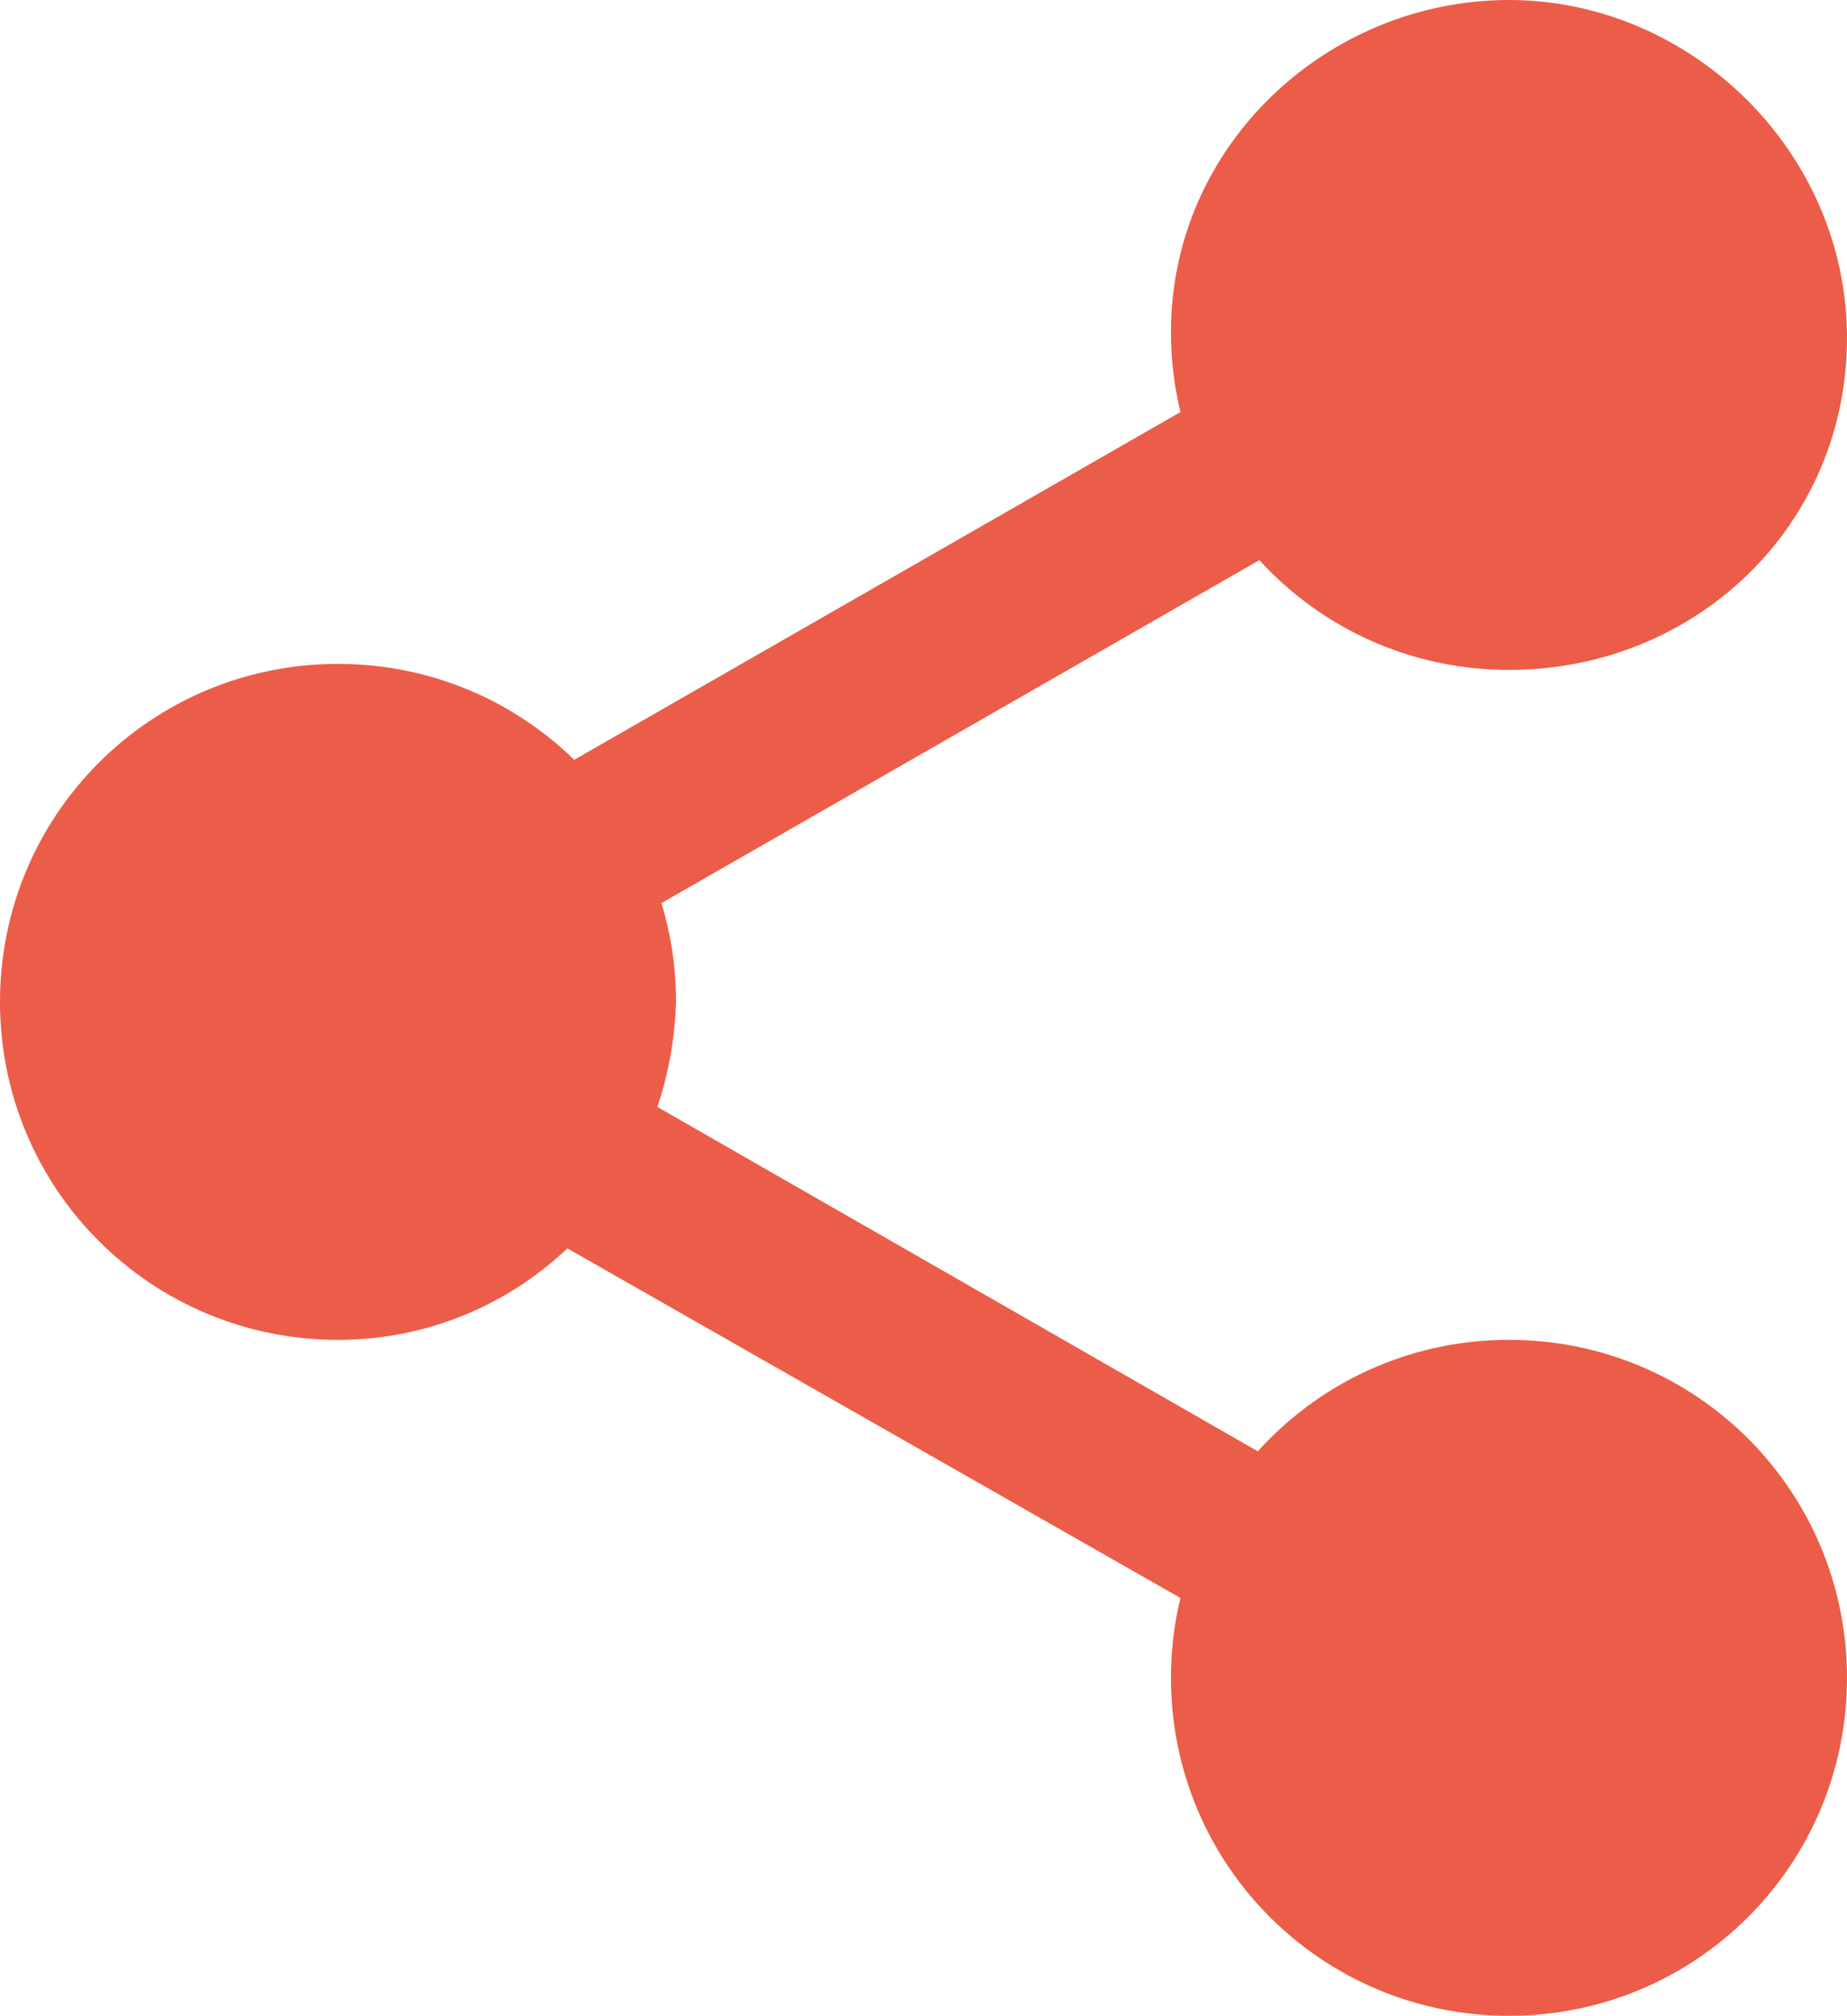 <?xml version="1.0" encoding="utf-8"?>
<!-- Generator: Adobe Illustrator 24.1.2, SVG Export Plug-In . SVG Version: 6.00 Build 0)  -->
<svg version="1.1" id="Ebene_1" xmlns="http://www.w3.org/2000/svg" xmlns:xlink="http://www.w3.org/1999/xlink" x="0px" y="0px"
	 viewBox="0 0 30.6 33.4" style="enable-background:new 0 0 30.6 33.4;" xml:space="preserve">
<style type="text/css">
	.st0{clip-path:url(#SVGID_2_);fill:#EB5D48;}
</style>
<g>
	<defs>
		<rect id="SVGID_1_" width="30.6" height="33.4"/>
	</defs>
	<clipPath id="SVGID_2_">
		<use xlink:href="#SVGID_1_"  style="overflow:visible;"/>
	</clipPath>
	<path class="st0" d="M29.5,5.6c0,2.5-2,4.5-4.5,4.5s-4.5-2-4.5-4.5S22.5,1,25,1S29.5,3.1,29.5,5.6"/>
	<path class="st0" d="M25,2.1c-1.9,0-3.5,1.6-3.5,3.5S23.1,9,25,9s3.5-1.6,3.5-3.5S26.9,2.1,25,2.1 M25,11.1c-3.1,0-5.6-2.5-5.6-5.6
		S22,0,25,0s5.6,2.5,5.6,5.6S28.1,11.1,25,11.1"/>
	<path class="st0" d="M29.5,27.8c0,2.5-2,4.5-4.5,4.5s-4.5-2-4.5-4.5s2-4.5,4.5-4.5S29.5,25.3,29.5,27.8"/>
	<path class="st0" d="M25,24.3c-1.9,0-3.5,1.6-3.5,3.5s1.6,3.5,3.5,3.5s3.5-1.6,3.5-3.5S26.9,24.3,25,24.3 M25,33.4
		c-3.1,0-5.6-2.5-5.6-5.6s2.5-5.6,5.6-5.6s5.6,2.5,5.6,5.6S28.1,33.4,25,33.4"/>
	<path class="st0" d="M10.1,16.7c0,2.5-2,4.5-4.5,4.5S1,19.2,1,16.7s2-4.5,4.5-4.5S10.1,14.2,10.1,16.7"/>
	<path class="st0" d="M5.6,13.2c-1.9,0-3.5,1.6-3.5,3.5s1.6,3.5,3.5,3.5c1.9,0,3.5-1.6,3.5-3.5S7.5,13.2,5.6,13.2 M5.6,22.2
		c-3.1,0-5.6-2.5-5.6-5.6c0-3.1,2.5-5.6,5.6-5.6s5.6,2.5,5.6,5.6C11.1,19.8,8.6,22.2,5.6,22.2"/>
	<path class="st0" d="M8.8,16c-0.5,0-1-0.3-1.2-0.7c-0.4-0.7-0.1-1.5,0.5-1.9l12.9-7.4c0.7-0.4,1.5-0.1,1.9,0.5
		c0.4,0.7,0.1,1.5-0.5,1.9L9.5,15.8C9.3,16,9.1,16,8.8,16"/>
	<path class="st0" d="M21.7,27.5c-0.2,0-0.5-0.1-0.7-0.2L8.2,20c-0.7-0.4-0.9-1.2-0.5-1.9c0.4-0.7,1.2-0.9,1.9-0.5l12.9,7.4
		c0.7,0.4,0.9,1.2,0.5,1.9C22.7,27.2,22.2,27.5,21.7,27.5"/>
</g>
</svg>
